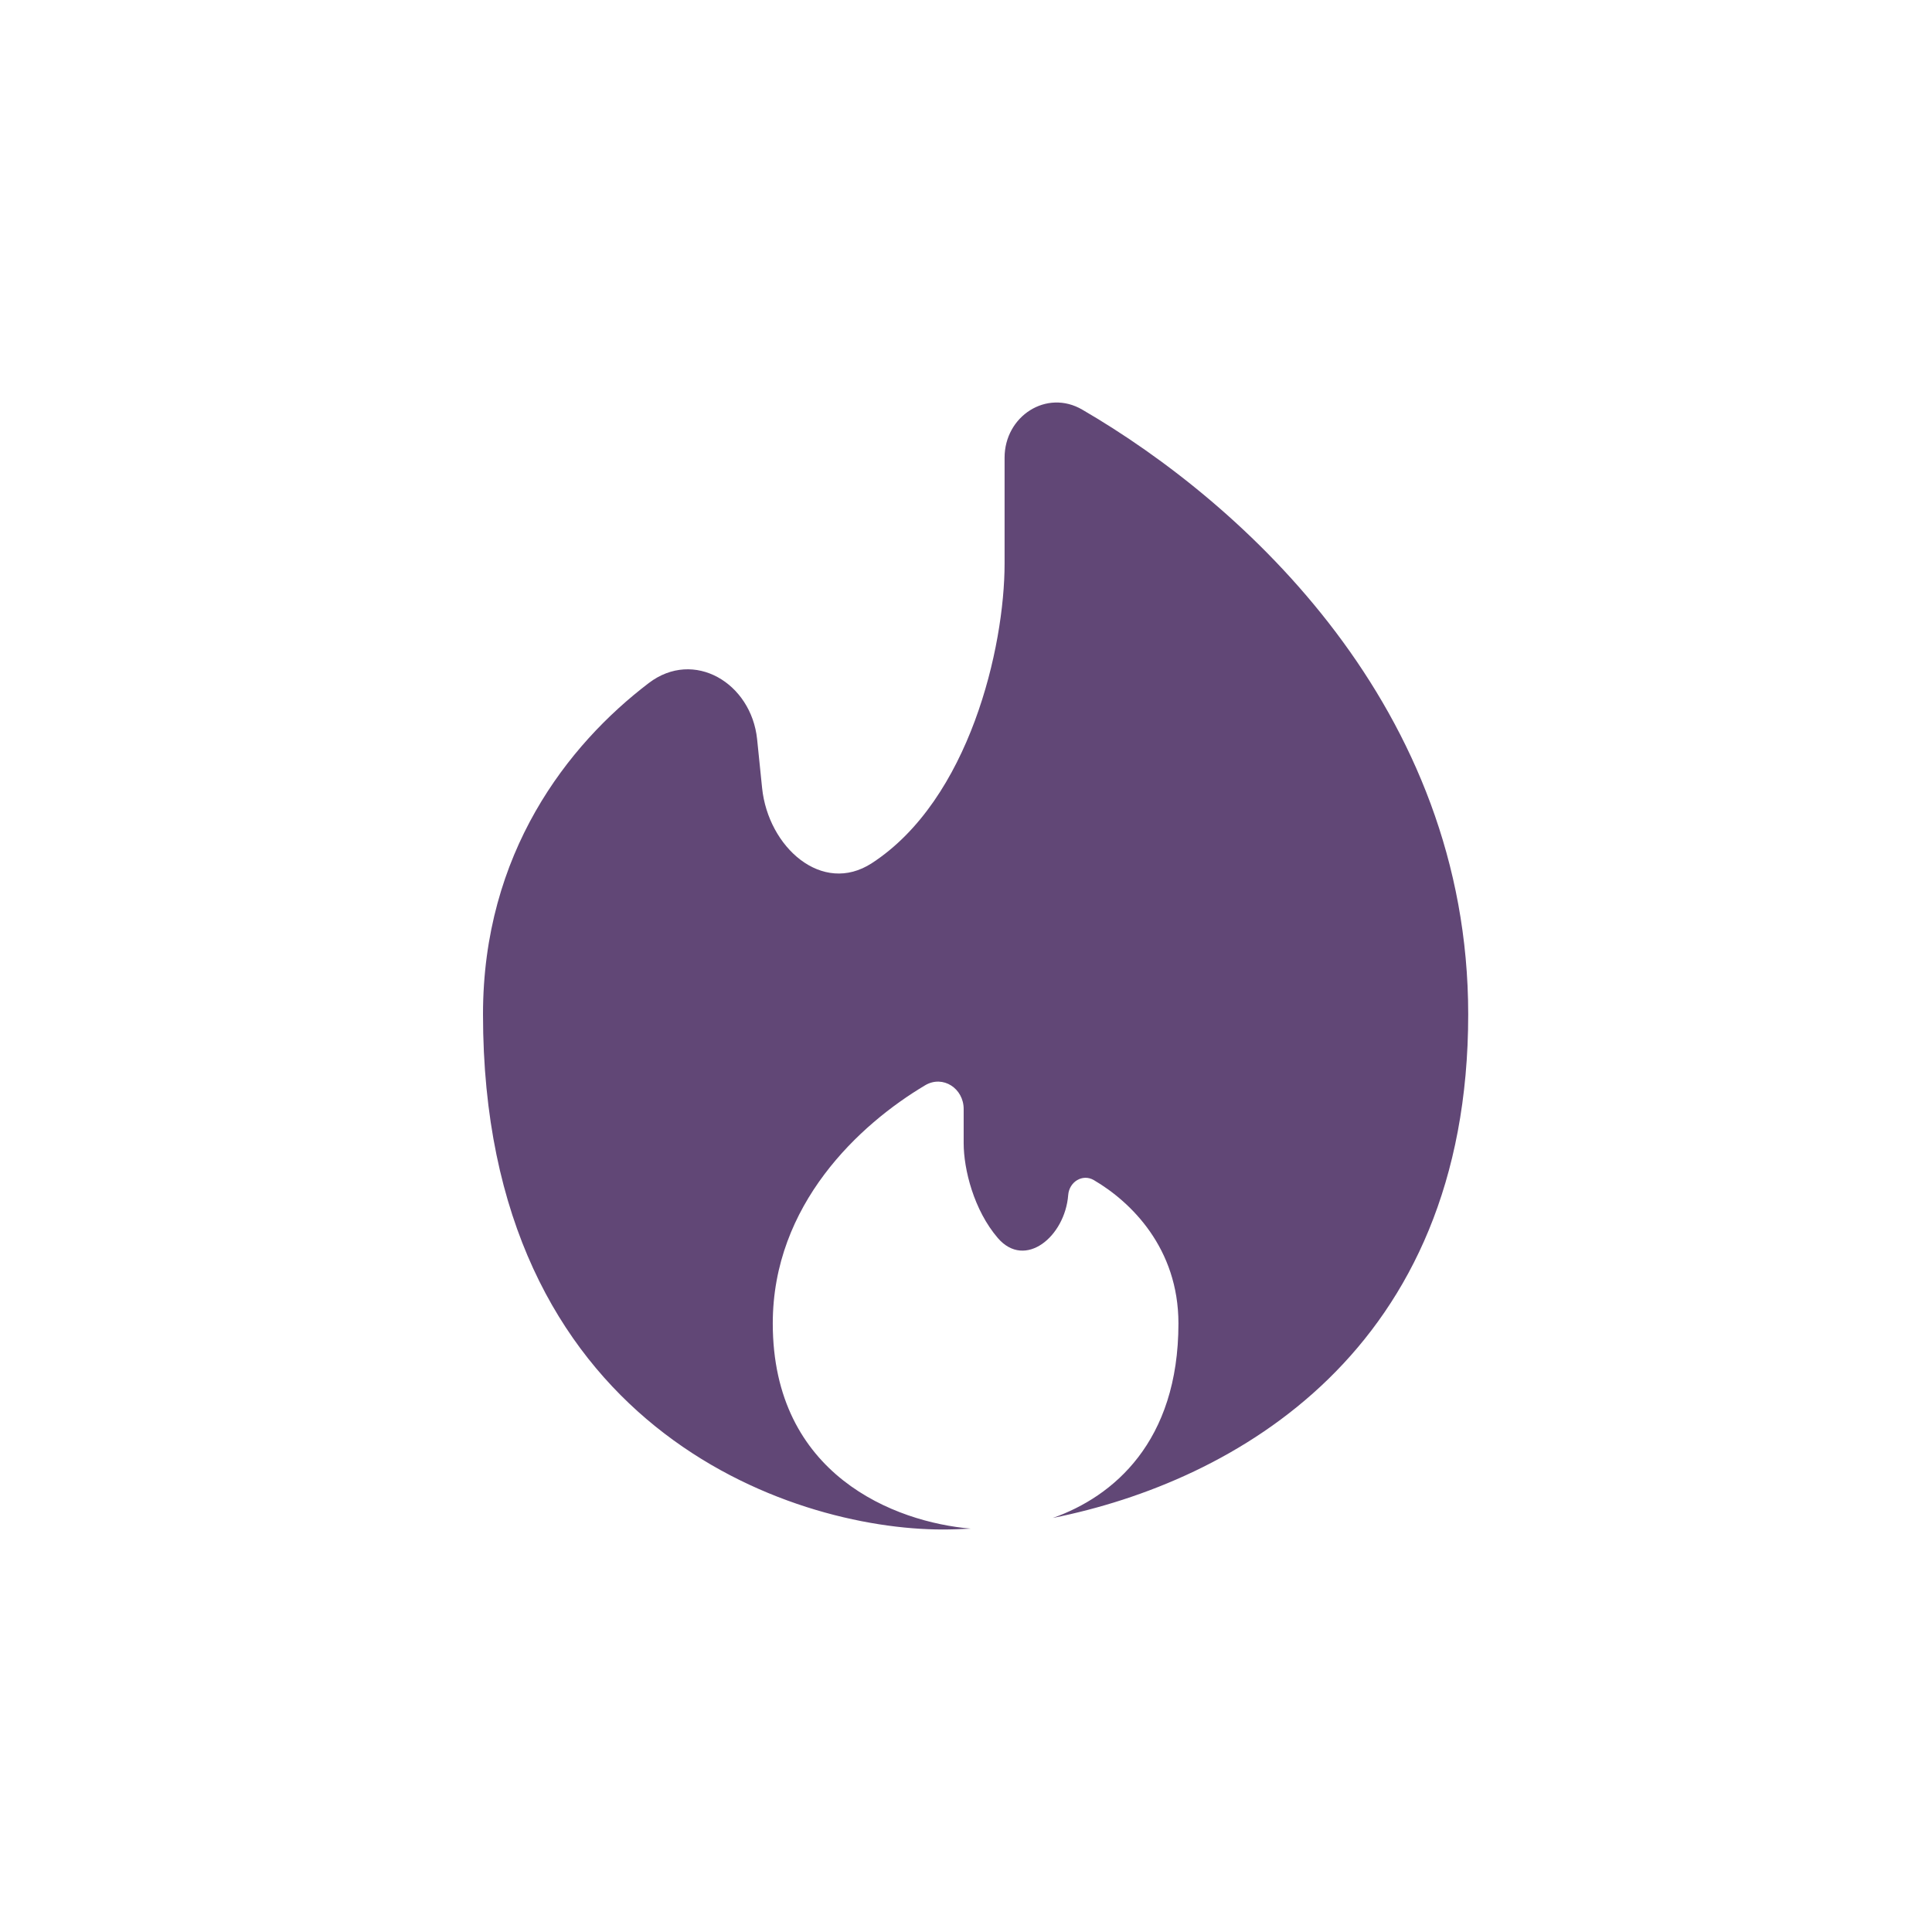<?xml version="1.0" encoding="UTF-8"?>
<svg xmlns="http://www.w3.org/2000/svg" width="72" height="72" viewBox="0 0 72 72" fill="none">
  <path d="M39.235 56.57C45.986 55.218 54.716 50.361 54.716 37.802C54.716 26.374 46.351 18.763 40.334 15.267C39.002 14.489 37.438 15.511 37.438 17.055V21.003C37.438 24.117 36.129 29.802 32.492 32.167C30.635 33.374 28.626 31.567 28.401 29.363L28.216 27.554C28 25.45 25.857 24.174 24.177 25.456C21.155 27.757 18 31.795 18 37.8C18 53.158 29.423 57 35.133 57C35.466 57 35.816 56.987 36.179 56.968C33.358 56.728 28.799 54.978 28.799 49.32C28.799 44.892 32.028 41.901 34.481 40.443C35.142 40.054 35.913 40.562 35.913 41.329V42.603C35.913 43.575 36.291 45.097 37.187 46.139C38.203 47.318 39.691 46.082 39.809 44.532C39.848 44.044 40.341 43.733 40.764 43.979C42.148 44.789 43.917 46.516 43.917 49.32C43.917 53.743 41.479 55.778 39.235 56.57Z" fill="#614776"></path>
</svg>

